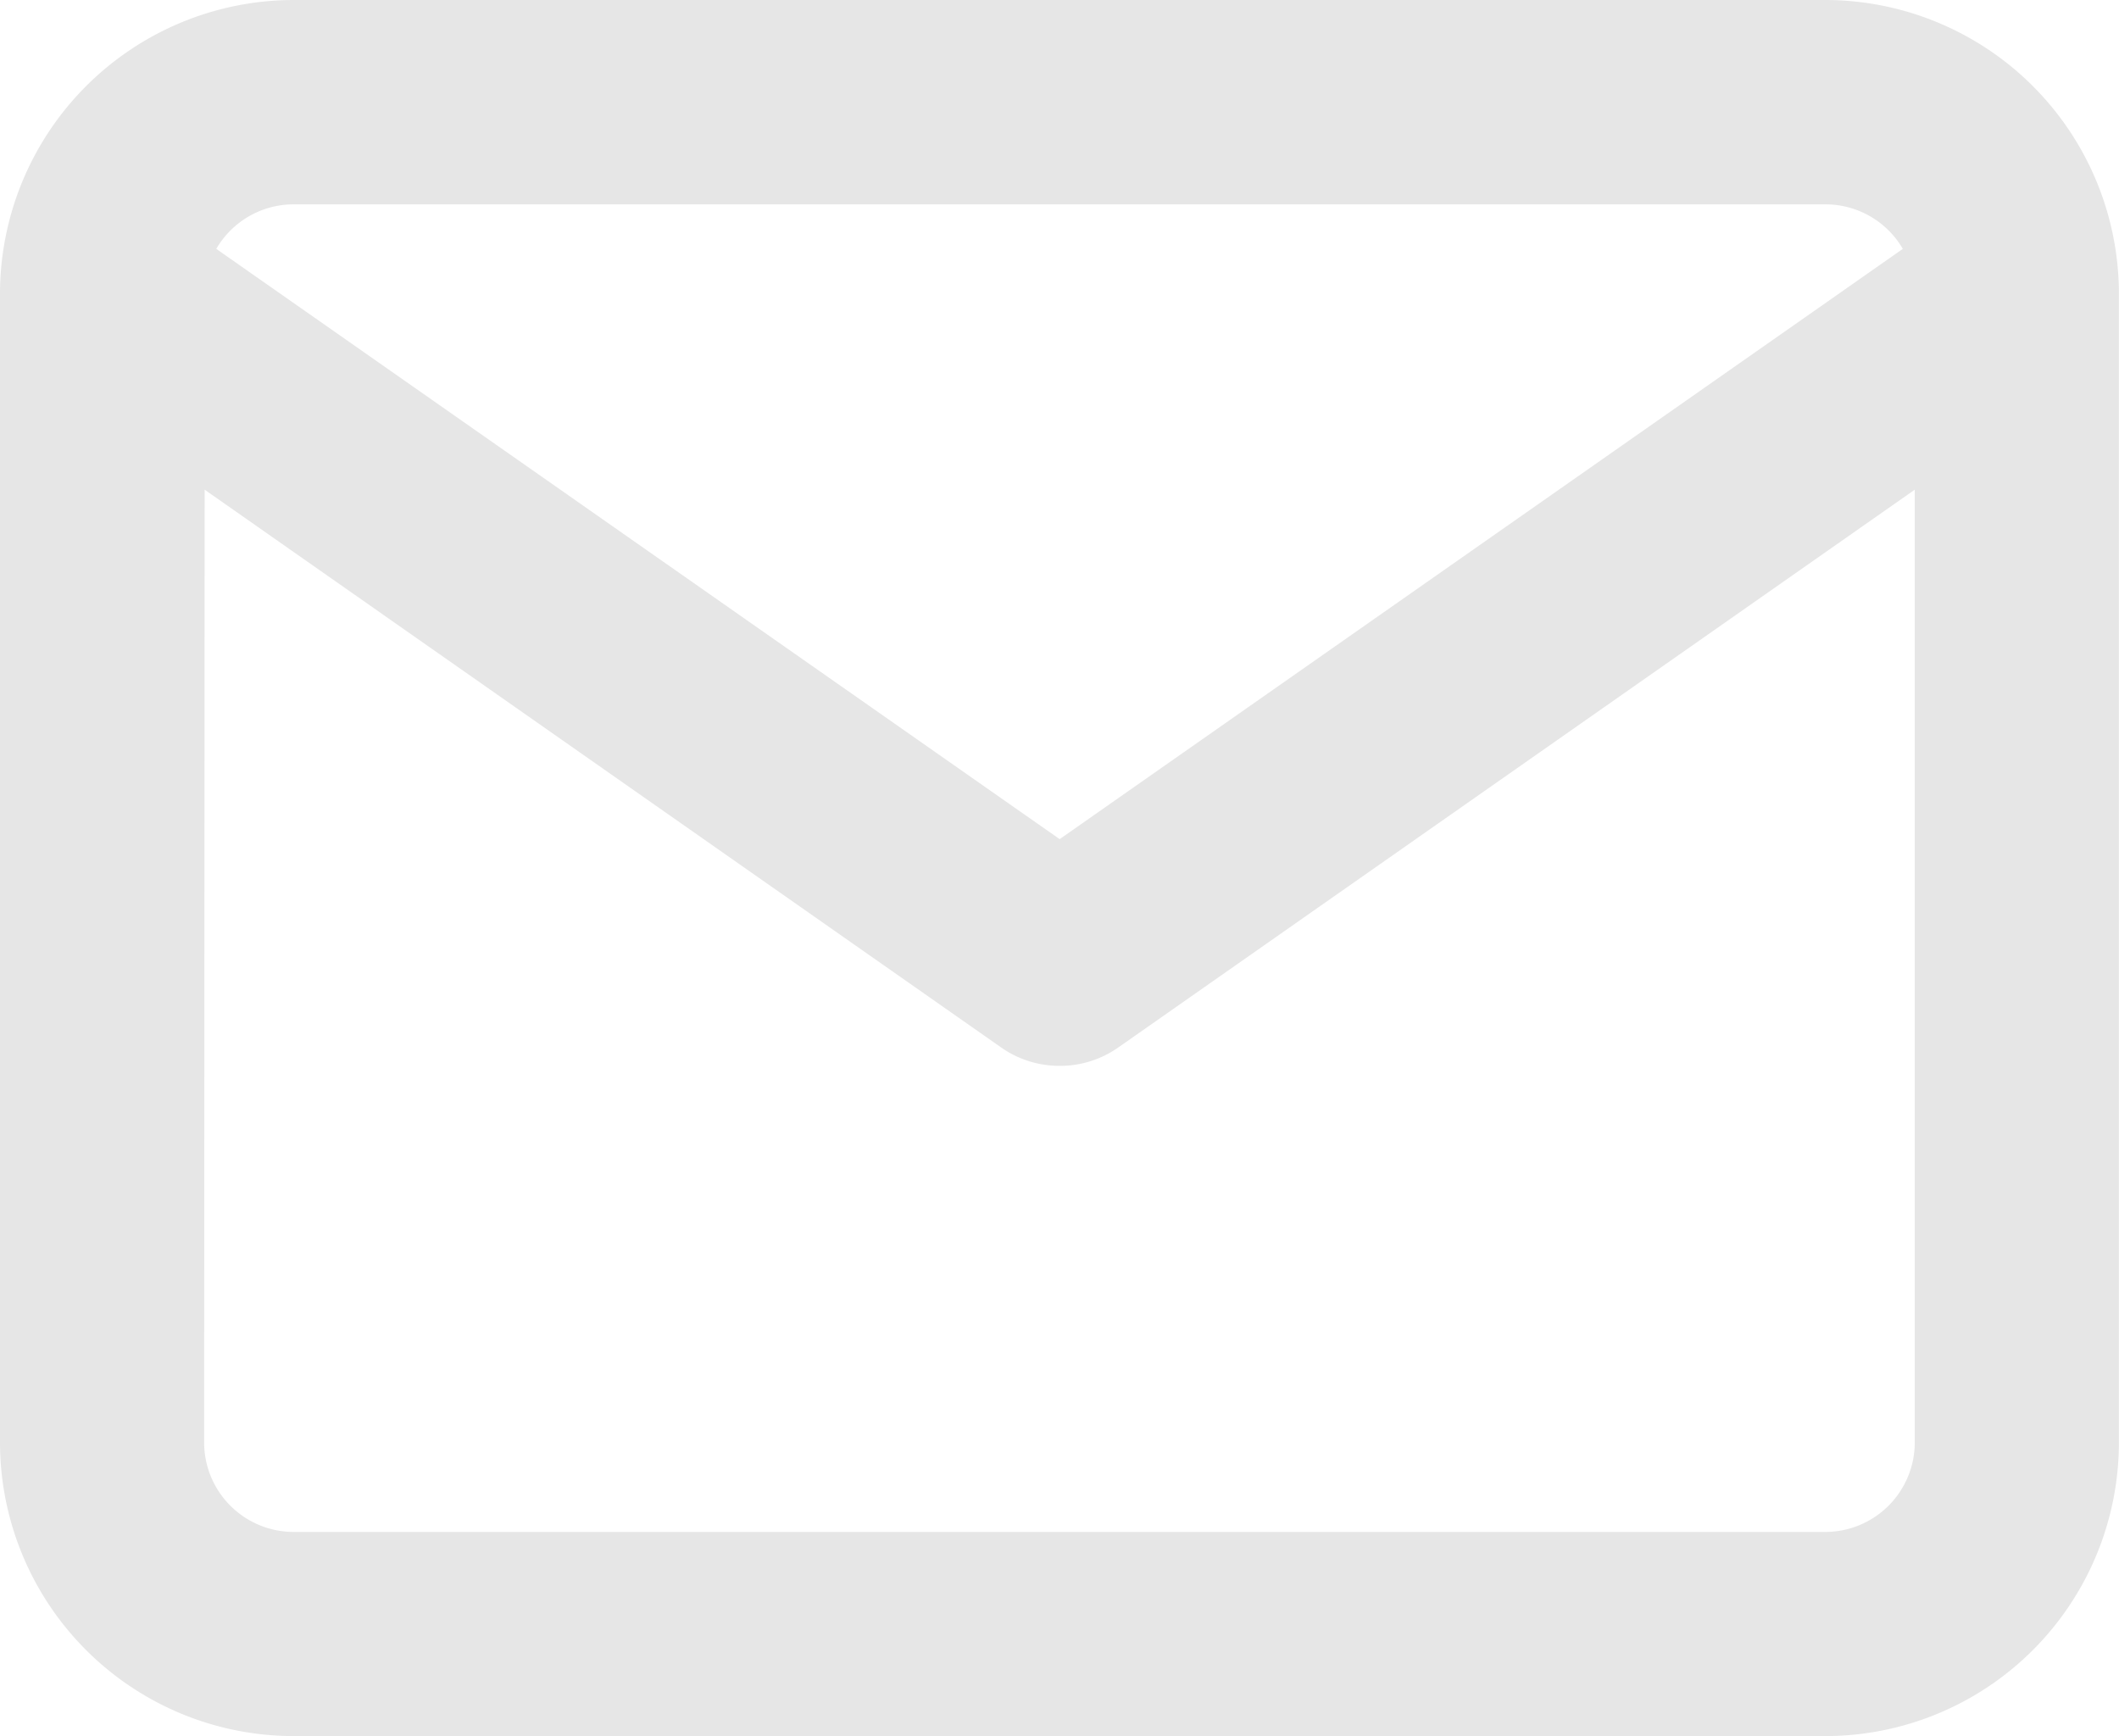 <svg xmlns="http://www.w3.org/2000/svg" width="20.751" height="17" viewBox="0 0 20.751 17">
  <g id="Icon_feather-mail" data-name="Icon feather-mail" transform="translate(-2 -5)">
    <path id="Vereinigungsmenge_2" data-name="Vereinigungsmenge 2" d="M-9664.541-5283.75a2.877,2.877,0,0,1-2.875-2.875v-11.269a2.879,2.879,0,0,1,2.875-2.856h15a2.878,2.878,0,0,1,2.875,2.856v11.269a2.876,2.876,0,0,1-2.875,2.875Zm-.876-2.875a.877.877,0,0,0,.876.876h15a.877.877,0,0,0,.876-.876v-9.33l-7.8,5.462a.991.991,0,0,1-.572.18.991.991,0,0,1-.575-.18l-7.8-5.462Zm8.378-5.908,8.257-5.78a.876.876,0,0,0-.758-.436h-15a.876.876,0,0,0-.758.436Z" transform="translate(9669.416 5305.75)" fill="#e6e6e6"/>
  </g>
</svg>
